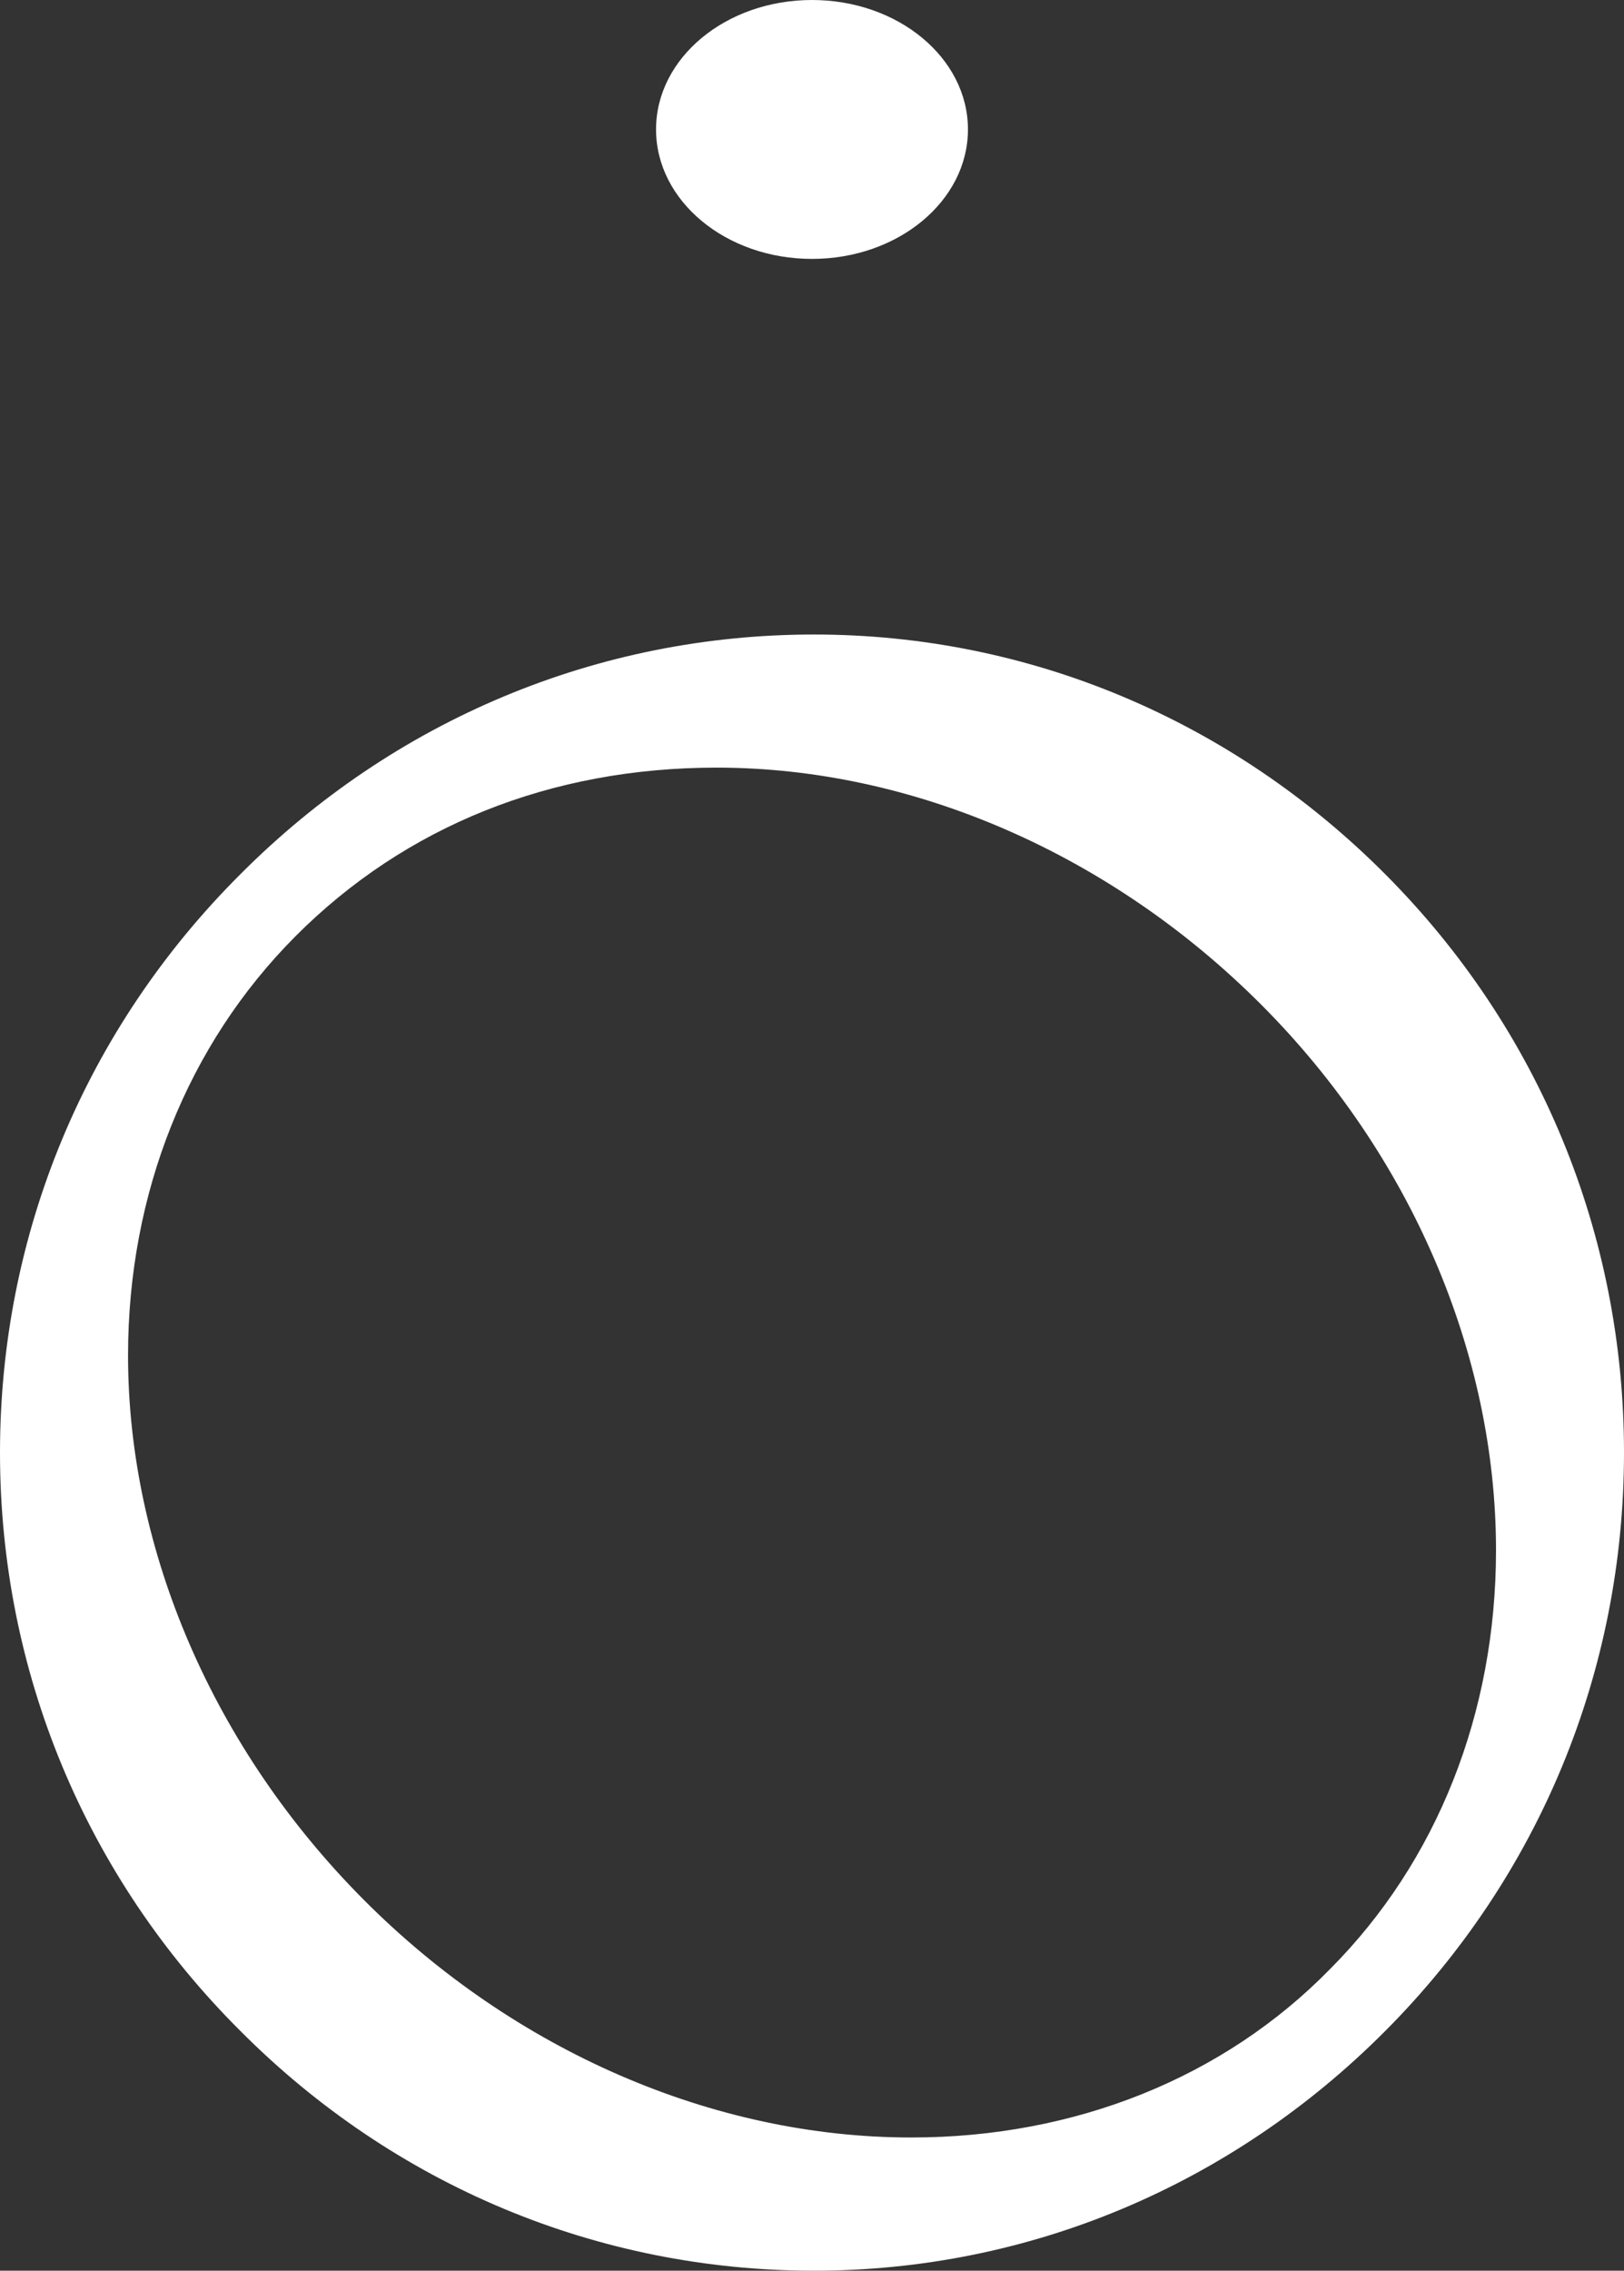 <?xml version="1.0" encoding="UTF-8"?> <svg xmlns="http://www.w3.org/2000/svg" width="1160" height="1621" viewBox="0 0 1160 1621" fill="none"><rect x="0" y="0" width="1160" height="1621" fill="#333333" stroke="none"/><path d="M950.068 1405.64C874.209 1483.21 767.952 1525.91 650.883 1525.91C509.796 1525.91 367.307 1464.11 259.919 1356.32C152.846 1248.9 91.463 1107.24 91.463 967.627C91.463 852.061 133.893 745.807 210.975 668.462C289.503 589.662 393.543 547.992 511.877 547.992C651.969 547.992 793.872 609.836 901.258 717.586C1007.61 824.3 1068.58 966.133 1068.58 1106.68C1068.58 1222.77 1026.56 1328.87 950.068 1405.64ZM989.513 624.129C879.545 513.755 734.615 452.964 581.402 452.964C504.276 452.964 429.323 468.157 359.932 497.164C290.497 526.151 226.626 568.952 171.666 624.129C60.974 734.445 0 881.049 0 1036.98C0 1192.9 60.974 1339.56 171.666 1449.82C281.632 1560.21 427.151 1621 581.402 1621C734.615 1621 879.545 1560.21 989.513 1449.82C1099.48 1339.5 1160 1192.9 1160 1036.98C1160 881.049 1099.48 734.445 989.513 624.129Z" fill="white"></path><path d="M691.398 92.402C691.398 143.451 641.524 184.825 579.998 184.825C518.476 184.825 468.6 143.451 468.6 92.402C468.6 41.374 518.476 -0 579.998 -0C641.524 -0 691.398 41.374 691.398 92.402Z" fill="white"></path></svg> 
